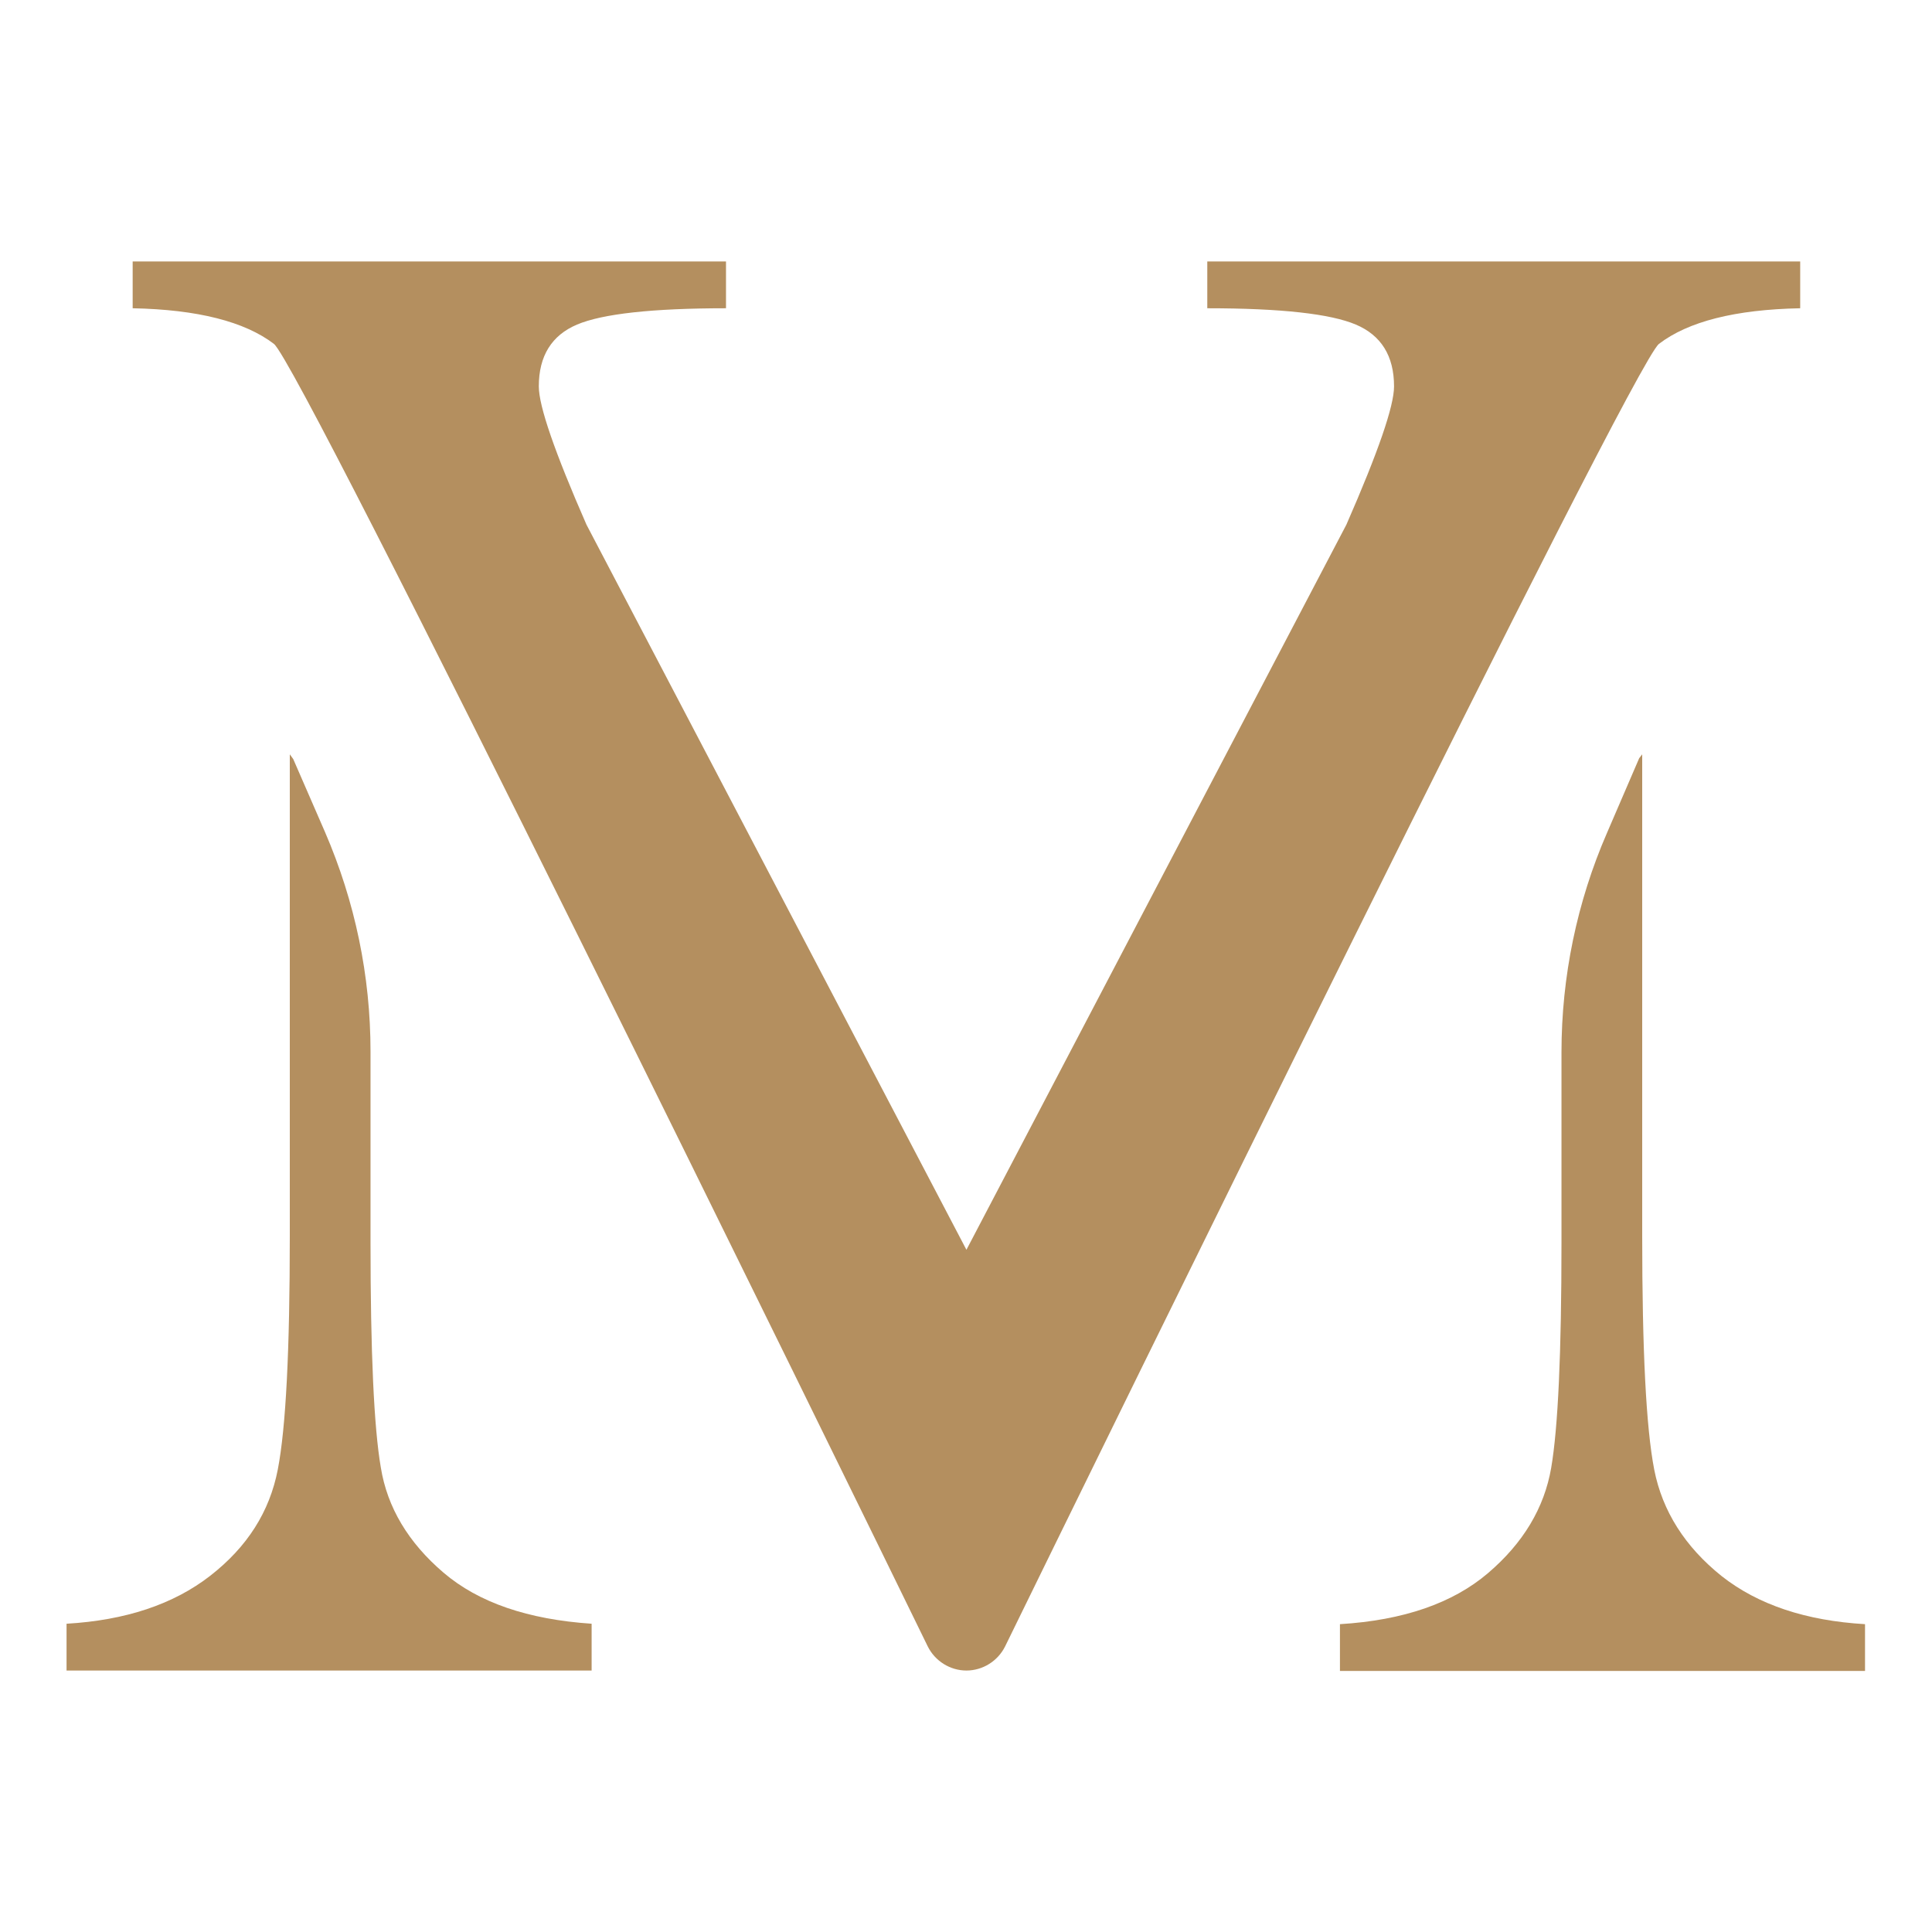 <?xml version="1.0" encoding="utf-8"?>
<!-- Generator: Adobe Illustrator 24.3.0, SVG Export Plug-In . SVG Version: 6.00 Build 0)  -->
<svg version="1.1" id="Layer_1" xmlns="http://www.w3.org/2000/svg" xmlns:xlink="http://www.w3.org/1999/xlink" x="0px" y="0px"
	 viewBox="0 0 450 450" style="enable-background:new 0 0 450 450;" xml:space="preserve">
<style type="text/css">
	.st0{fill:#B48F5F;}
</style>
<path class="st0" d="M281.2,60.9v10.9c17.2,0,28.7,1.3,34.6,3.8c5.9,2.5,8.9,7.3,8.9,14.4c0,4.6-3.7,15.3-11.1,32.2l-88.5,168.9
	l-88.5-168.9c-7.4-16.9-11.1-27.6-11.1-32.2c0-7.1,3-11.9,8.9-14.4c5.9-2.5,17.5-3.8,34.7-3.8V60.9H30.9v10.9
	c15.1,0.3,26.1,3.1,32.9,8.3c6.2,4.8,132,261.8,152.3,303.4c1.7,3.4,5.2,5.6,9,5.6l0,0c3.8,0,7.3-2.2,9-5.6
	c20.3-41.5,146.1-298.6,152.3-303.4c6.8-5.2,17.7-8,32.9-8.3V60.9H281.2z"/>
<path class="st0" d="M385.3,342.3c-1.9-9.8-2.8-27.9-2.8-54.4V183.3c0-2.6,0-5.1,0-7.6l-0.7,0.9l-7.5,17.4
	c-7,16.1-10.6,33.5-10.6,51.1v44.3c0,25.7-0.8,43.2-2.4,52.5c-1.6,9.3-6.5,17.5-14.7,24.5c-8.2,7-19.7,11-34.5,11.9v10.9h122.3
	v-10.9c-13.7-0.8-24.9-4.5-33.4-11.2C392.5,360.3,387.2,352,385.3,342.3z"/>
<path class="st0" d="M88.7,341.8c-1.6-9.3-2.4-26.8-2.4-52.5v-44.4c0-17.6-3.6-34.9-10.6-51.1l-7.4-17l-0.8-1.1c0,2.4,0,4.9,0,7.6
	v104.6c0,26.5-0.9,44.6-2.8,54.4c-1.9,9.8-7.1,18-15.7,24.7c-8.6,6.7-19.8,10.4-33.5,11.2v10.9h122.3v-10.9
	c-14.8-1-26.3-4.9-34.5-11.9C95.1,359.3,90.2,351.1,88.7,341.8z"/>
</svg>
